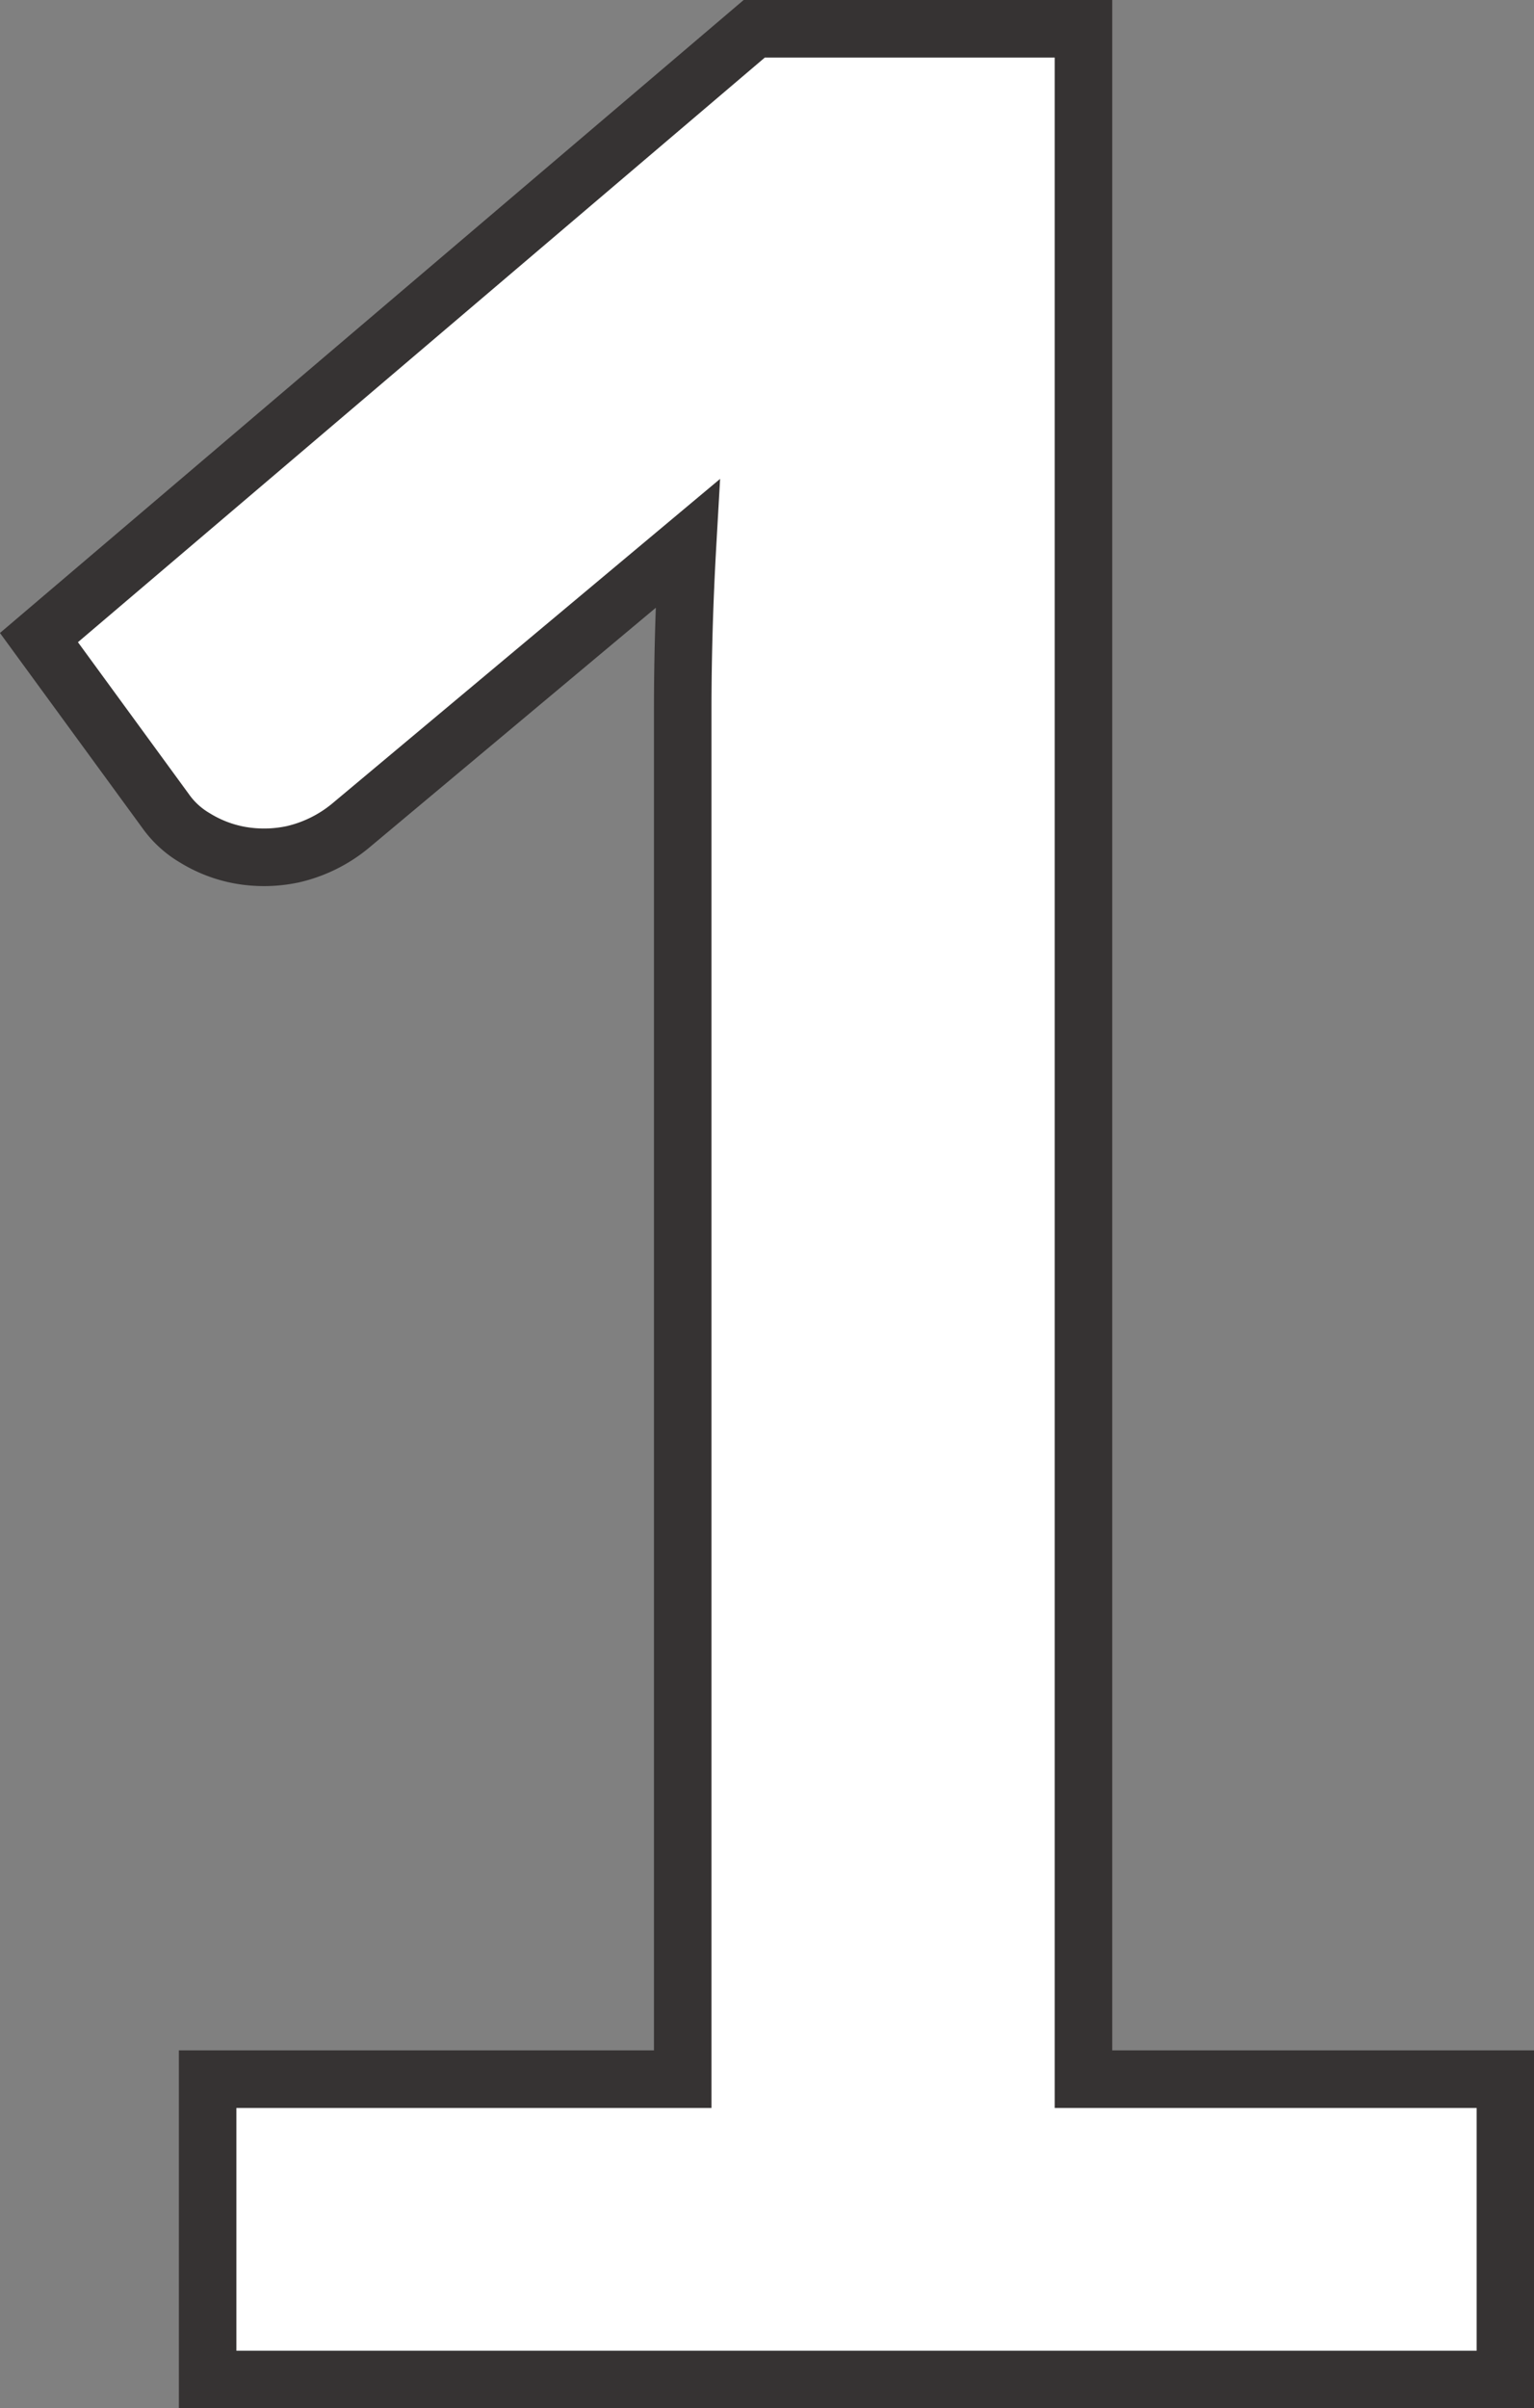 <svg xmlns="http://www.w3.org/2000/svg" width="26.664" height="41.824" viewBox="0 0 26.664 41.824">
  <rect x="0" y="0" width="26.664" height="41.824" fill="#808080" stroke="none"/>
  <path id="パス_153" data-name="パス 153" d="M26.8,21.129v5.216H4.242V21.129H12.5V-2.639q0-1.41.085-2.9L6.723-.637a2.424,2.424,0,0,1-1,.493,2.394,2.394,0,0,1-.93.014,2.258,2.258,0,0,1-.775-.3,1.639,1.639,0,0,1-.507-.465L1.31-3.907,13.743-14.48h5.723V21.129Z" transform="translate(-0.633 14.98)" fill="#fff" stroke="#363333" stroke-width="1"/>
</svg>

